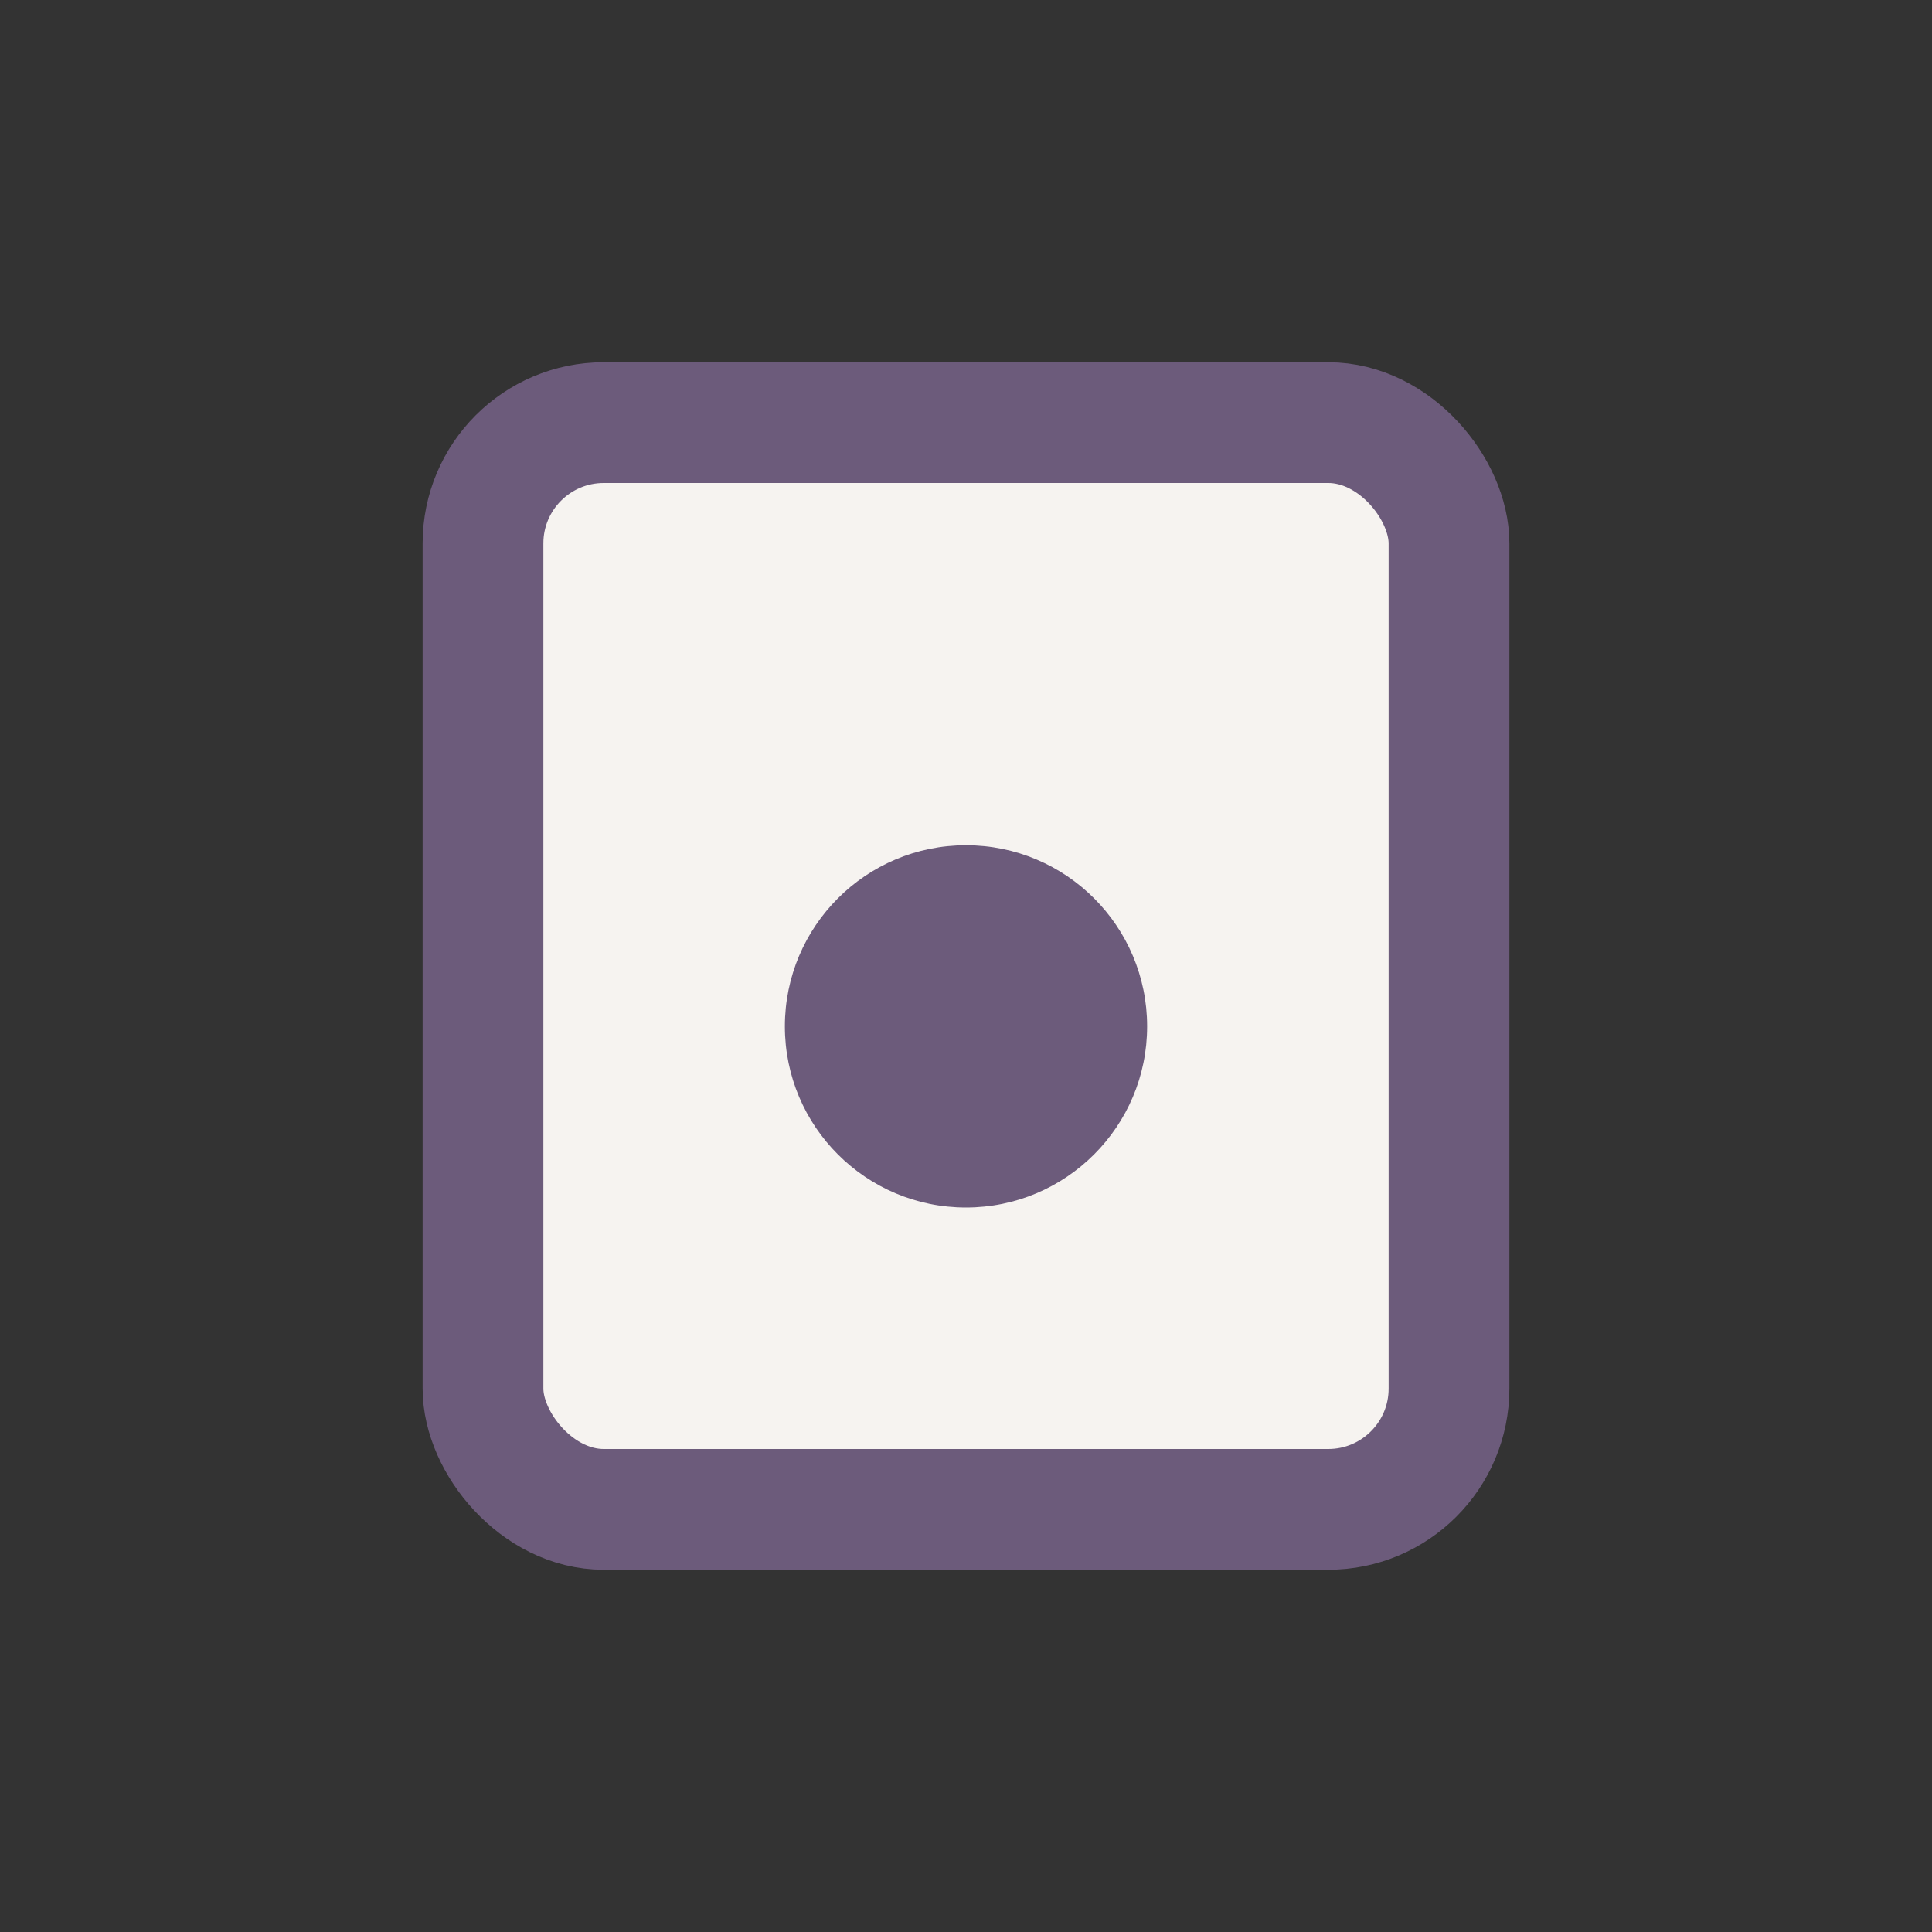 <?xml version="1.0" encoding="UTF-8"?>
<svg xmlns="http://www.w3.org/2000/svg" width="32" height="32" viewBox="0 0 32 32"><rect x="0" y="0" width="32" height="32" fill="#333333" stroke="none"/><rect x="8" y="7" width="16" height="18" rx="2" fill="#F6F3F0" stroke="#6C5B7B" stroke-width="2"/><circle cx="16" cy="17" r="3" fill="#6C5B7B"/></svg>